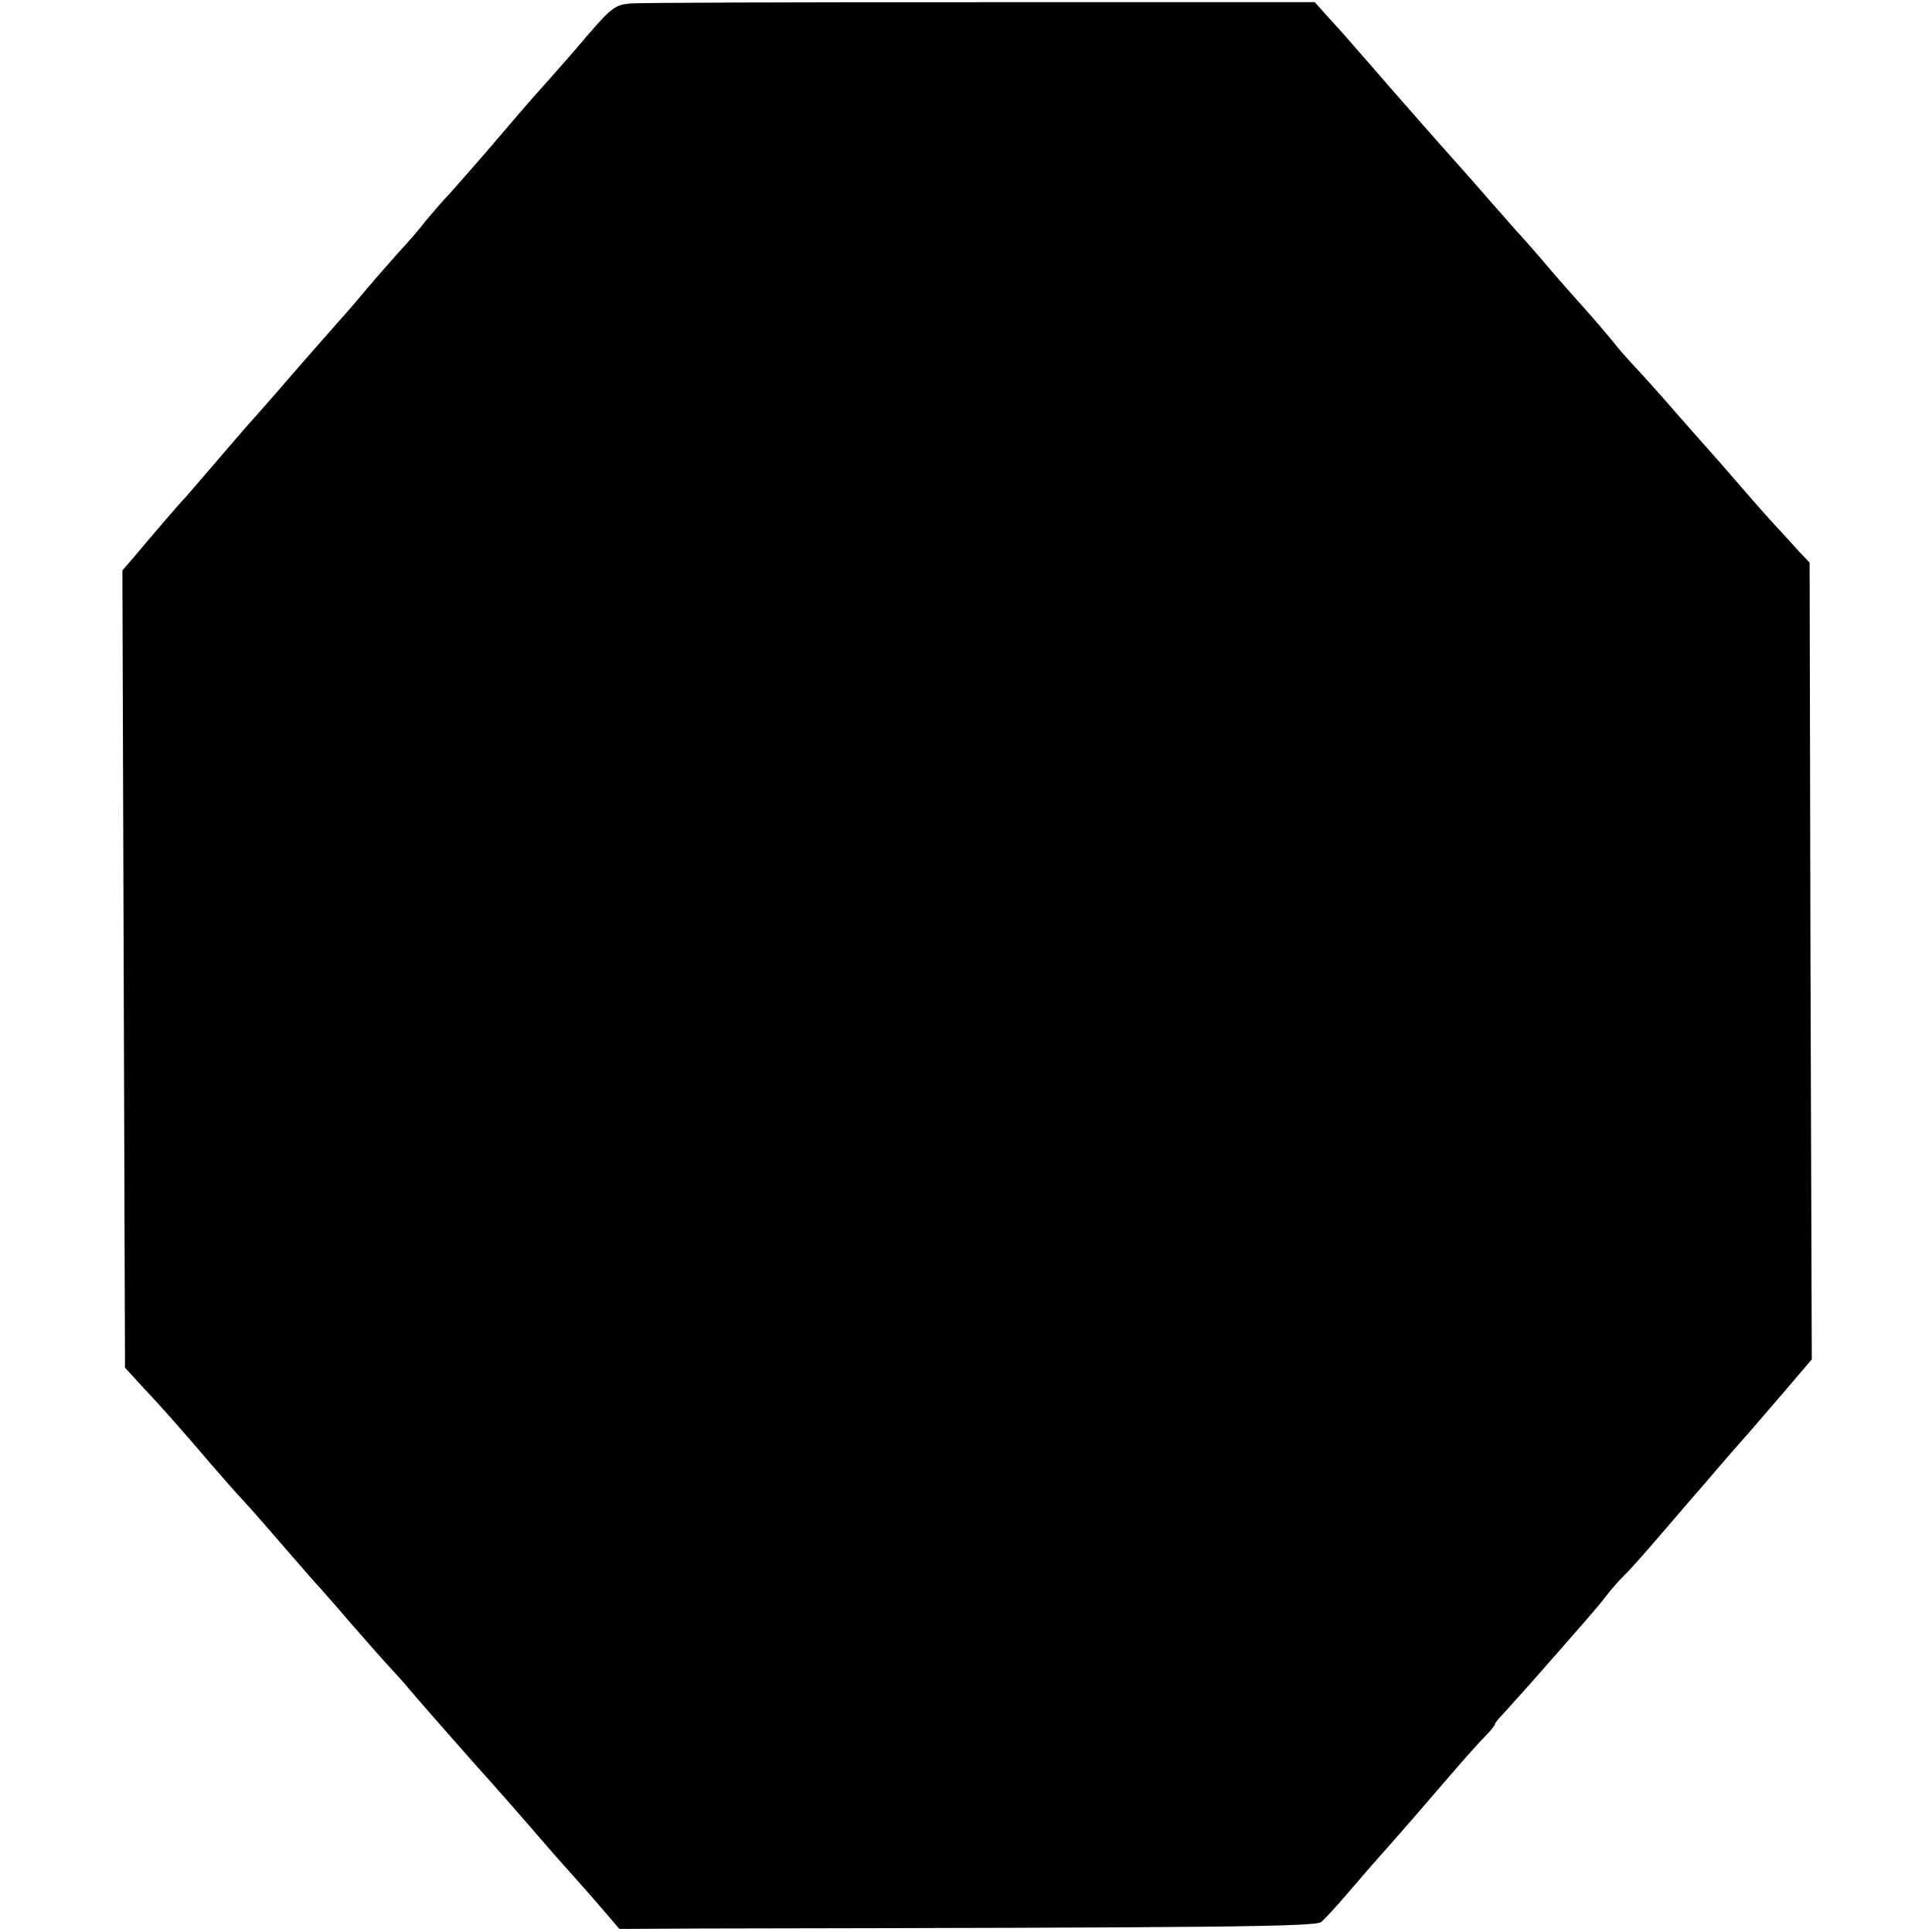 <?xml version="1.0" standalone="no"?>
<!DOCTYPE svg PUBLIC "-//W3C//DTD SVG 20010904//EN"
 "http://www.w3.org/TR/2001/REC-SVG-20010904/DTD/svg10.dtd">
<svg version="1.0" xmlns="http://www.w3.org/2000/svg"
 width="442pt" height="442pt" viewBox="0 0 442 442"
 preserveAspectRatio="xMidYMid meet">
<g transform="translate(0,442) scale(0.1,-0.1)"
fill="#000000" stroke="none">
<path d="M1441 4412 c-37 -4 -42 -8 -126 -107 -33 -38 -67 -76 -75 -85 -23
-25 -68 -78 -134 -155 -33 -38 -69 -79 -80 -91 -12 -12 -34 -38 -51 -58 -16
-21 -43 -52 -60 -70 -16 -18 -48 -54 -70 -80 -22 -26 -49 -58 -60 -70 -34 -38
-132 -150 -154 -176 -12 -14 -32 -36 -44 -50 -13 -14 -52 -59 -87 -100 -35
-41 -69 -80 -74 -86 -6 -6 -30 -33 -53 -60 -23 -27 -53 -62 -67 -79 l-26 -30
3 -912 3 -912 44 -48 c25 -26 72 -79 105 -117 84 -98 102 -118 128 -146 13
-14 54 -61 92 -105 38 -44 74 -85 80 -91 5 -6 33 -37 60 -69 28 -32 68 -78 90
-102 22 -24 45 -49 50 -56 13 -16 136 -156 155 -177 17 -18 125 -141 153 -174
10 -12 40 -46 67 -76 27 -30 62 -70 78 -89 l29 -34 194 1 c1193 2 1398 4 1412
15 8 7 34 35 57 62 24 28 66 77 96 110 56 64 59 67 144 166 30 35 65 74 78 87
12 12 22 25 22 27 0 3 8 13 18 23 9 10 37 41 62 69 125 142 155 176 174 201
11 15 30 36 41 47 12 11 50 54 85 95 35 41 69 80 74 86 6 7 29 33 51 59 22 26
49 57 60 69 11 12 51 59 90 104 l70 82 -3 911 -2 912 -23 24 c-12 13 -35 39
-52 57 -16 17 -55 61 -85 96 -30 35 -62 71 -70 80 -8 9 -42 47 -75 85 -33 38
-75 85 -93 104 -18 19 -38 42 -45 51 -7 9 -41 50 -77 90 -36 40 -76 86 -90
103 -14 16 -36 42 -50 57 -14 15 -45 51 -70 79 -25 29 -61 70 -80 91 -19 21
-57 64 -85 96 -27 31 -57 65 -65 74 -8 9 -35 41 -60 69 -25 29 -60 69 -79 89
l-33 37 -767 0 c-421 0 -781 -1 -800 -3z"/>
</g>
</svg>
